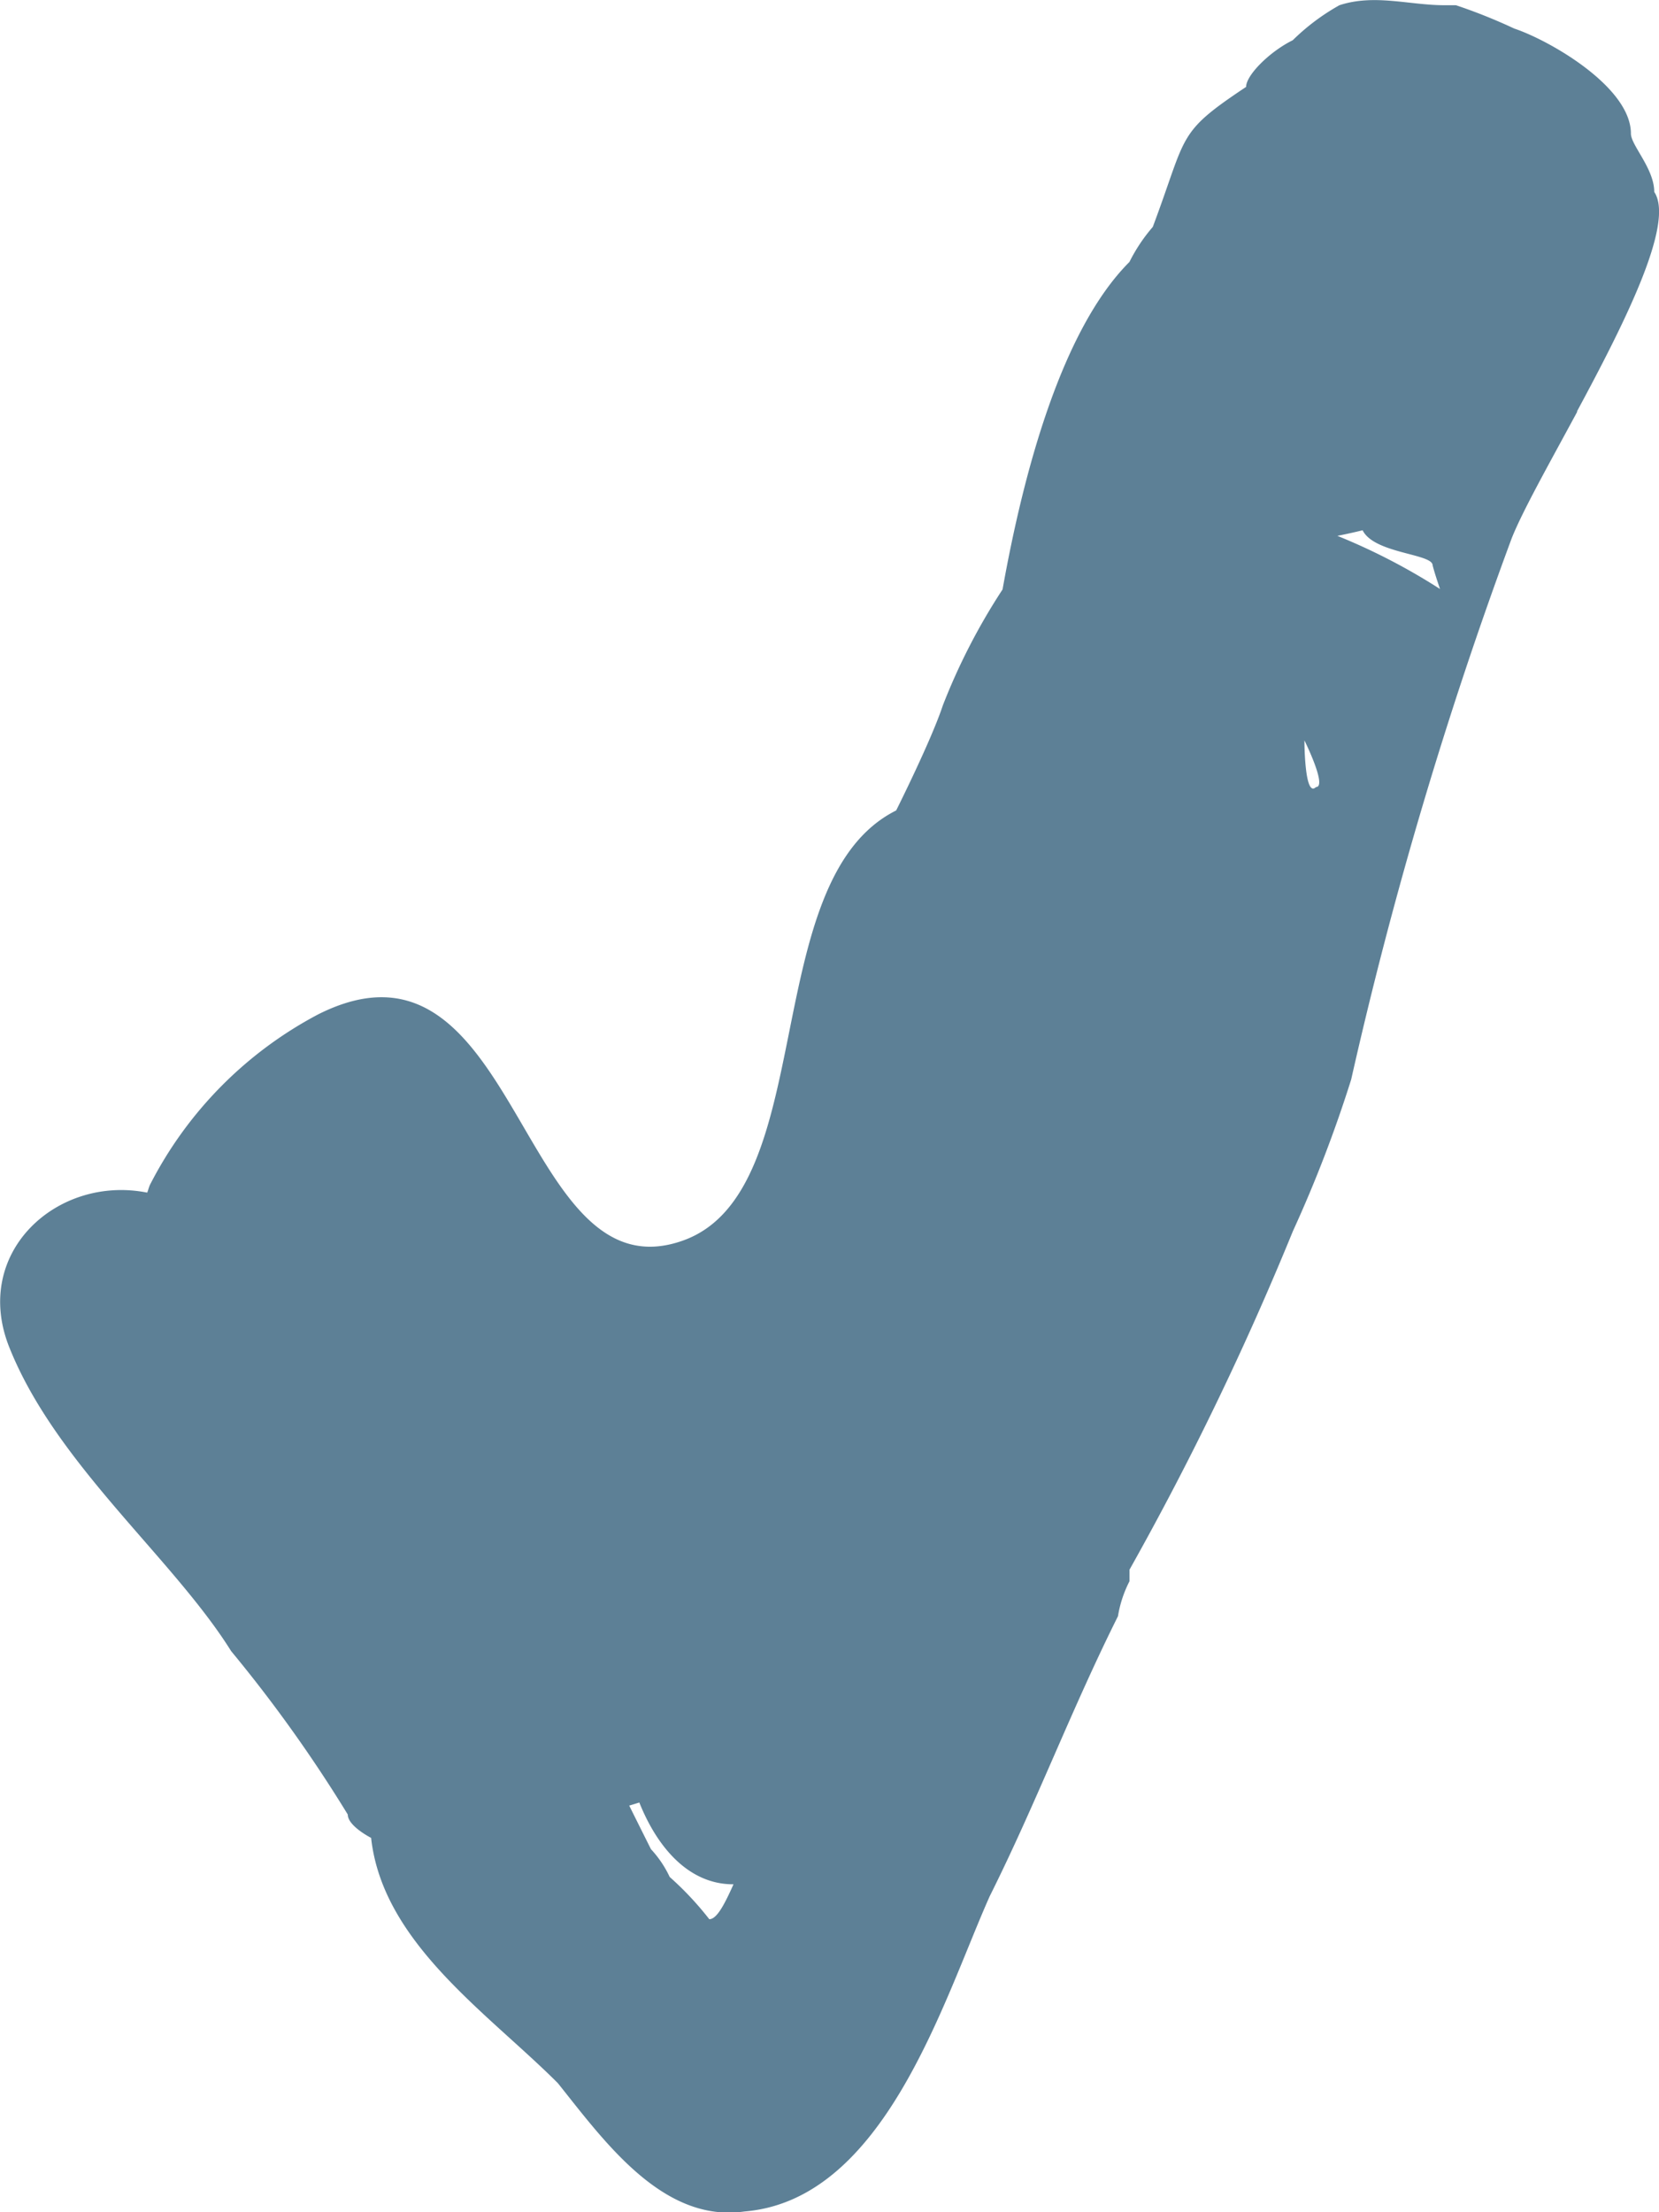 <svg xmlns="http://www.w3.org/2000/svg" width="57.525" height="76.678" viewBox="0 0 57.525 76.678"><path d="M377.221,152.96c1.648-3.059,3.4-6.53,2.679-7.608,0-.809-.809-1.618-.809-2.022,0-1.618-2.831-3.236-4.045-3.64a19.042,19.042,0,0,0-2.022-.809h-.4c-1.214,0-2.427-.4-3.64,0a7.545,7.545,0,0,0-1.618,1.213c-.809.4-1.618,1.213-1.618,1.618-2.427,1.618-2.022,1.618-3.236,4.854a5.82,5.82,0,0,0-.809,1.213c-2.335,2.335-3.663,7.226-4.4,11.352a21.62,21.62,0,0,0-2.071,4.02c-.4,1.213-1.618,3.64-1.618,3.64-4.833,2.417-2.617,13.173-7.371,14.9-5.753,2.084-5.646-11.363-12.671-7.832a13.756,13.756,0,0,0-5.828,5.9c-.043.088-.062.186-.1.278-3.117-.621-6.1,2.079-4.777,5.373,1.618,4.045,5.665,7.282,7.687,10.518a48.91,48.91,0,0,1,4.045,5.665c0,.4.809.809.809.809.4,3.64,4.045,6.069,6.474,8.5,1.618,2.022,3.64,4.854,6.474,4.449,4.854-.4,6.878-7.282,8.5-10.923,1.618-3.236,2.831-6.474,4.449-9.709a4.075,4.075,0,0,1,.4-1.213v-.4a105.159,105.159,0,0,0,5.665-11.732,45.235,45.235,0,0,0,2.022-5.26,147.072,147.072,0,0,1,5.561-18.745c.372-.944,1.306-2.6,2.274-4.393Zm-7.433,4.12c.4.809,2.427.809,2.427,1.213.068.263.164.546.256.822a21.484,21.484,0,0,0-3.558-1.842C369.4,157.177,369.788,157.08,369.788,157.08Zm-22.654,48.141a10.931,10.931,0,0,0-1.373-1.464,3.73,3.73,0,0,0-.649-.963c-.164-.326-.461-.92-.754-1.511.211-.062.35-.107.35-.107.617,1.543,1.706,2.841,3.266,2.835-.282.625-.563,1.21-.839,1.21ZM368.17,165.98c-.4.4-.4-1.618-.4-1.618S368.574,165.98,368.17,165.98Z" transform="translate(-322.54 -138.7)" fill="#5d8096"/></svg>